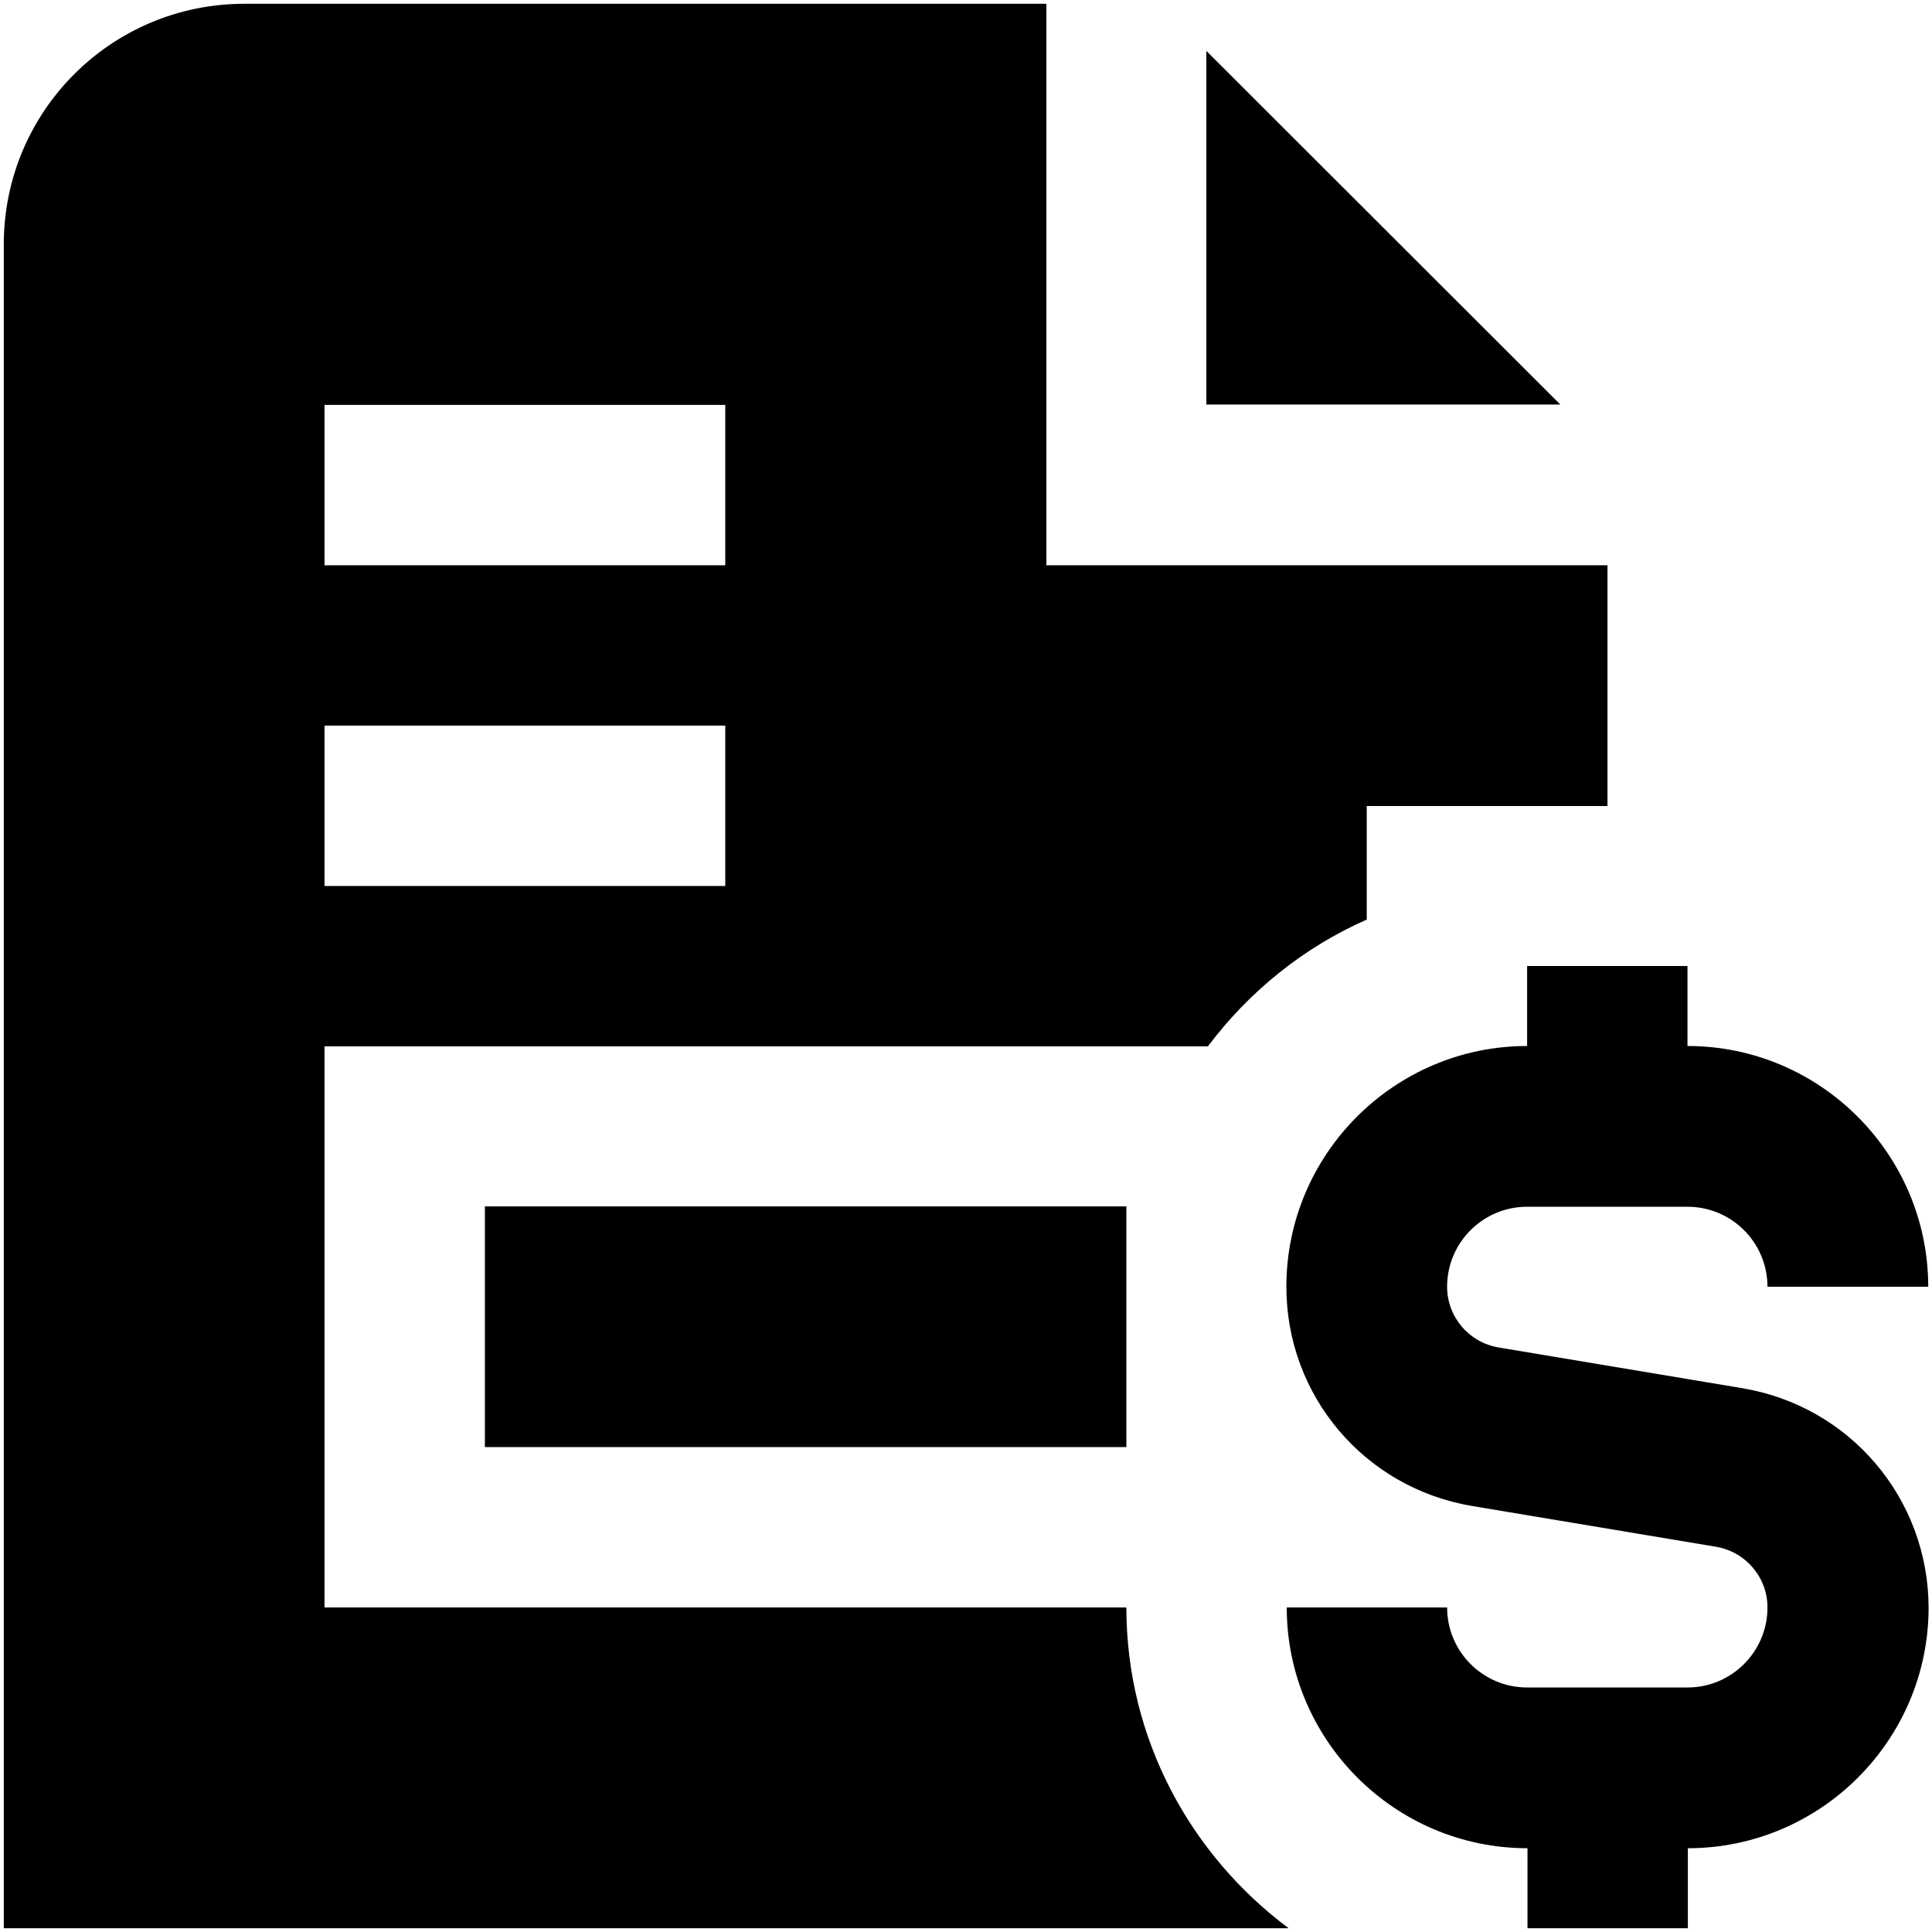 <?xml version="1.0" encoding="utf-8"?>
<!-- Generator: Adobe Illustrator 28.2.0, SVG Export Plug-In . SVG Version: 6.00 Build 0)  -->
<svg version="1.1" id="Layer_1" xmlns="http://www.w3.org/2000/svg" xmlns:xlink="http://www.w3.org/1999/xlink" x="0px" y="0px"
	 viewBox="0 0 512 512" style="enable-background:new 0 0 512 512;" xml:space="preserve">
<path d="M413.5,107.2h-93.8V13.5L413.5,107.2z M298.5,383.5v-63.8h-170v63.8H298.5z M341.5,511H1V64.8C1,29.5,29.5,1,64.8,1h212.5
	v148.8H426v63.8h-63.8v30.1c-16.8,7.4-31.2,19.1-42.1,33.6H86V426h212.5C298.5,460.8,315.5,491.6,341.5,511z M86,149.8h106.2v-42.5
	H86V149.8z M86,234.8h106.2v-42.5H86V234.8z M461.8,367.9l-64.6-10.8c-7.9-1.3-13.7-8.1-13.7-16.1c0-11.7,9.5-21.2,21.2-21.2h42.5
	c11.7,0,21.2,9.5,21.2,21.2H511c0-35.1-28.6-63.8-63.8-63.8V256h-42.5v21.2c-35.1,0-63.8,28.6-63.8,63.8c0,28.9,20.7,53.3,49.2,58.1
	l64.6,10.8c7.9,1.3,13.7,8.1,13.7,16.1c0,11.7-9.5,21.2-21.2,21.2h-42.5c-11.7,0-21.2-9.5-21.2-21.2H341c0,35.1,28.6,63.8,63.8,63.8
	V511h42.5v-21.2c35.1,0,63.8-28.6,63.8-63.8C511,397.1,490.3,372.7,461.8,367.9z"/>
</svg>
